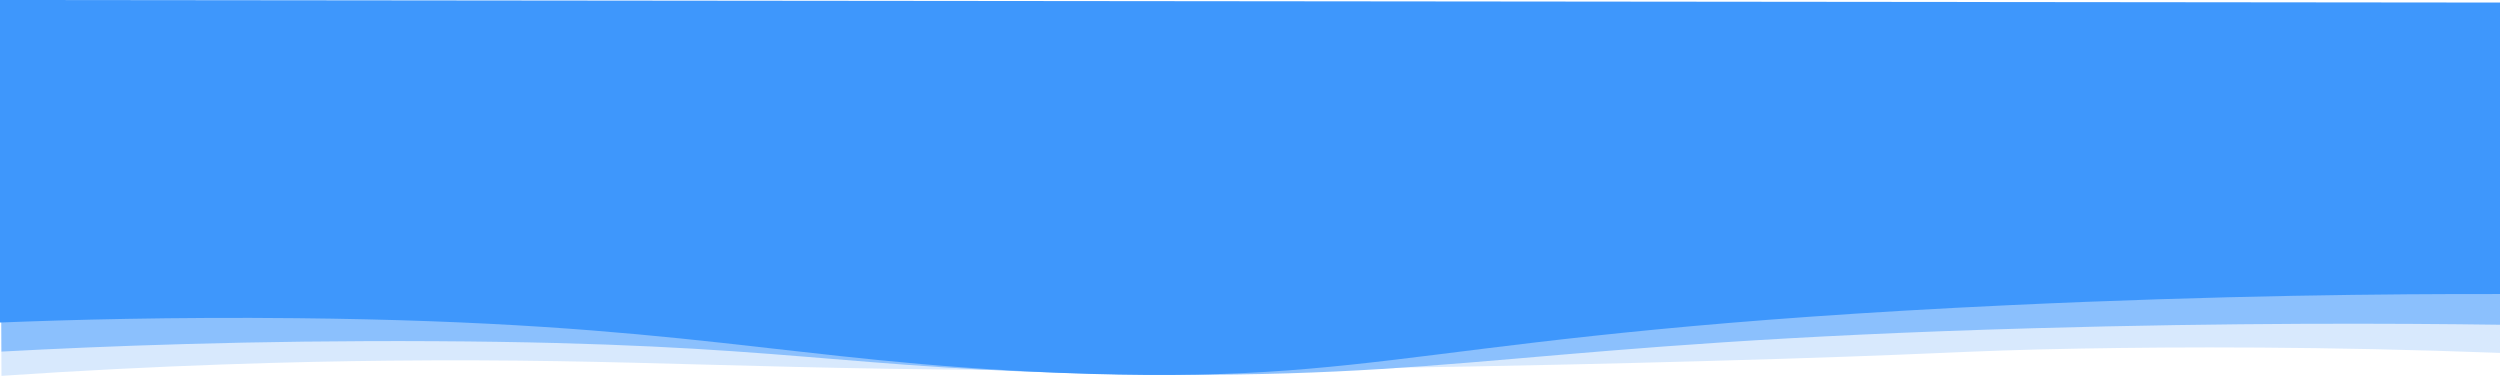 <svg xmlns="http://www.w3.org/2000/svg" width="1920" height="288.639" viewBox="0 0 1920 288.639"><g transform="translate(0 -973.166)"><path d="M1.135,288.64C125.568,280.257,227.68,277.742,298.1,277c194.311-2.047,280.76,8,561.084,7.361,66.1-.151,131.093-.869,151.47-1.1,57.1-.661,158.314-2.11,294.69-5.843,194.766-5.331,192.236-7.957,292.954-9.724,74.957-1.315,185.5-1.775,321.7,3.333V51.545H0c.379,80.032.756,157.063,1.135,237.1" transform="translate(0 973.165)" fill="#d8e9fd"/><path d="M1.135,270.024c77.631-4.183,193.054-8.77,333.119-7.981,273.152,1.539,307.586,21.653,524.932,25.318,266.148,4.488,307.714-24.1,702.962-35.294,151.725-4.3,276.146-3.78,357.853-2.661V29.929H0Q.568,149.977,1.135,270.024" transform="translate(0 973.165)" fill="#8bc0fd"/><path d="M1920,1.963,0,0V247.7c52.935-2.1,131.941-4.308,227.734-3.329,300.254,3.07,376.007,33.474,585.541,41.95,258.291,10.448,272.563-30.516,729.506-51.937,161.943-7.592,293.861-8.715,377.22-8.565Z" transform="translate(0 973.165)" fill="#3e97fc"/></g></svg>